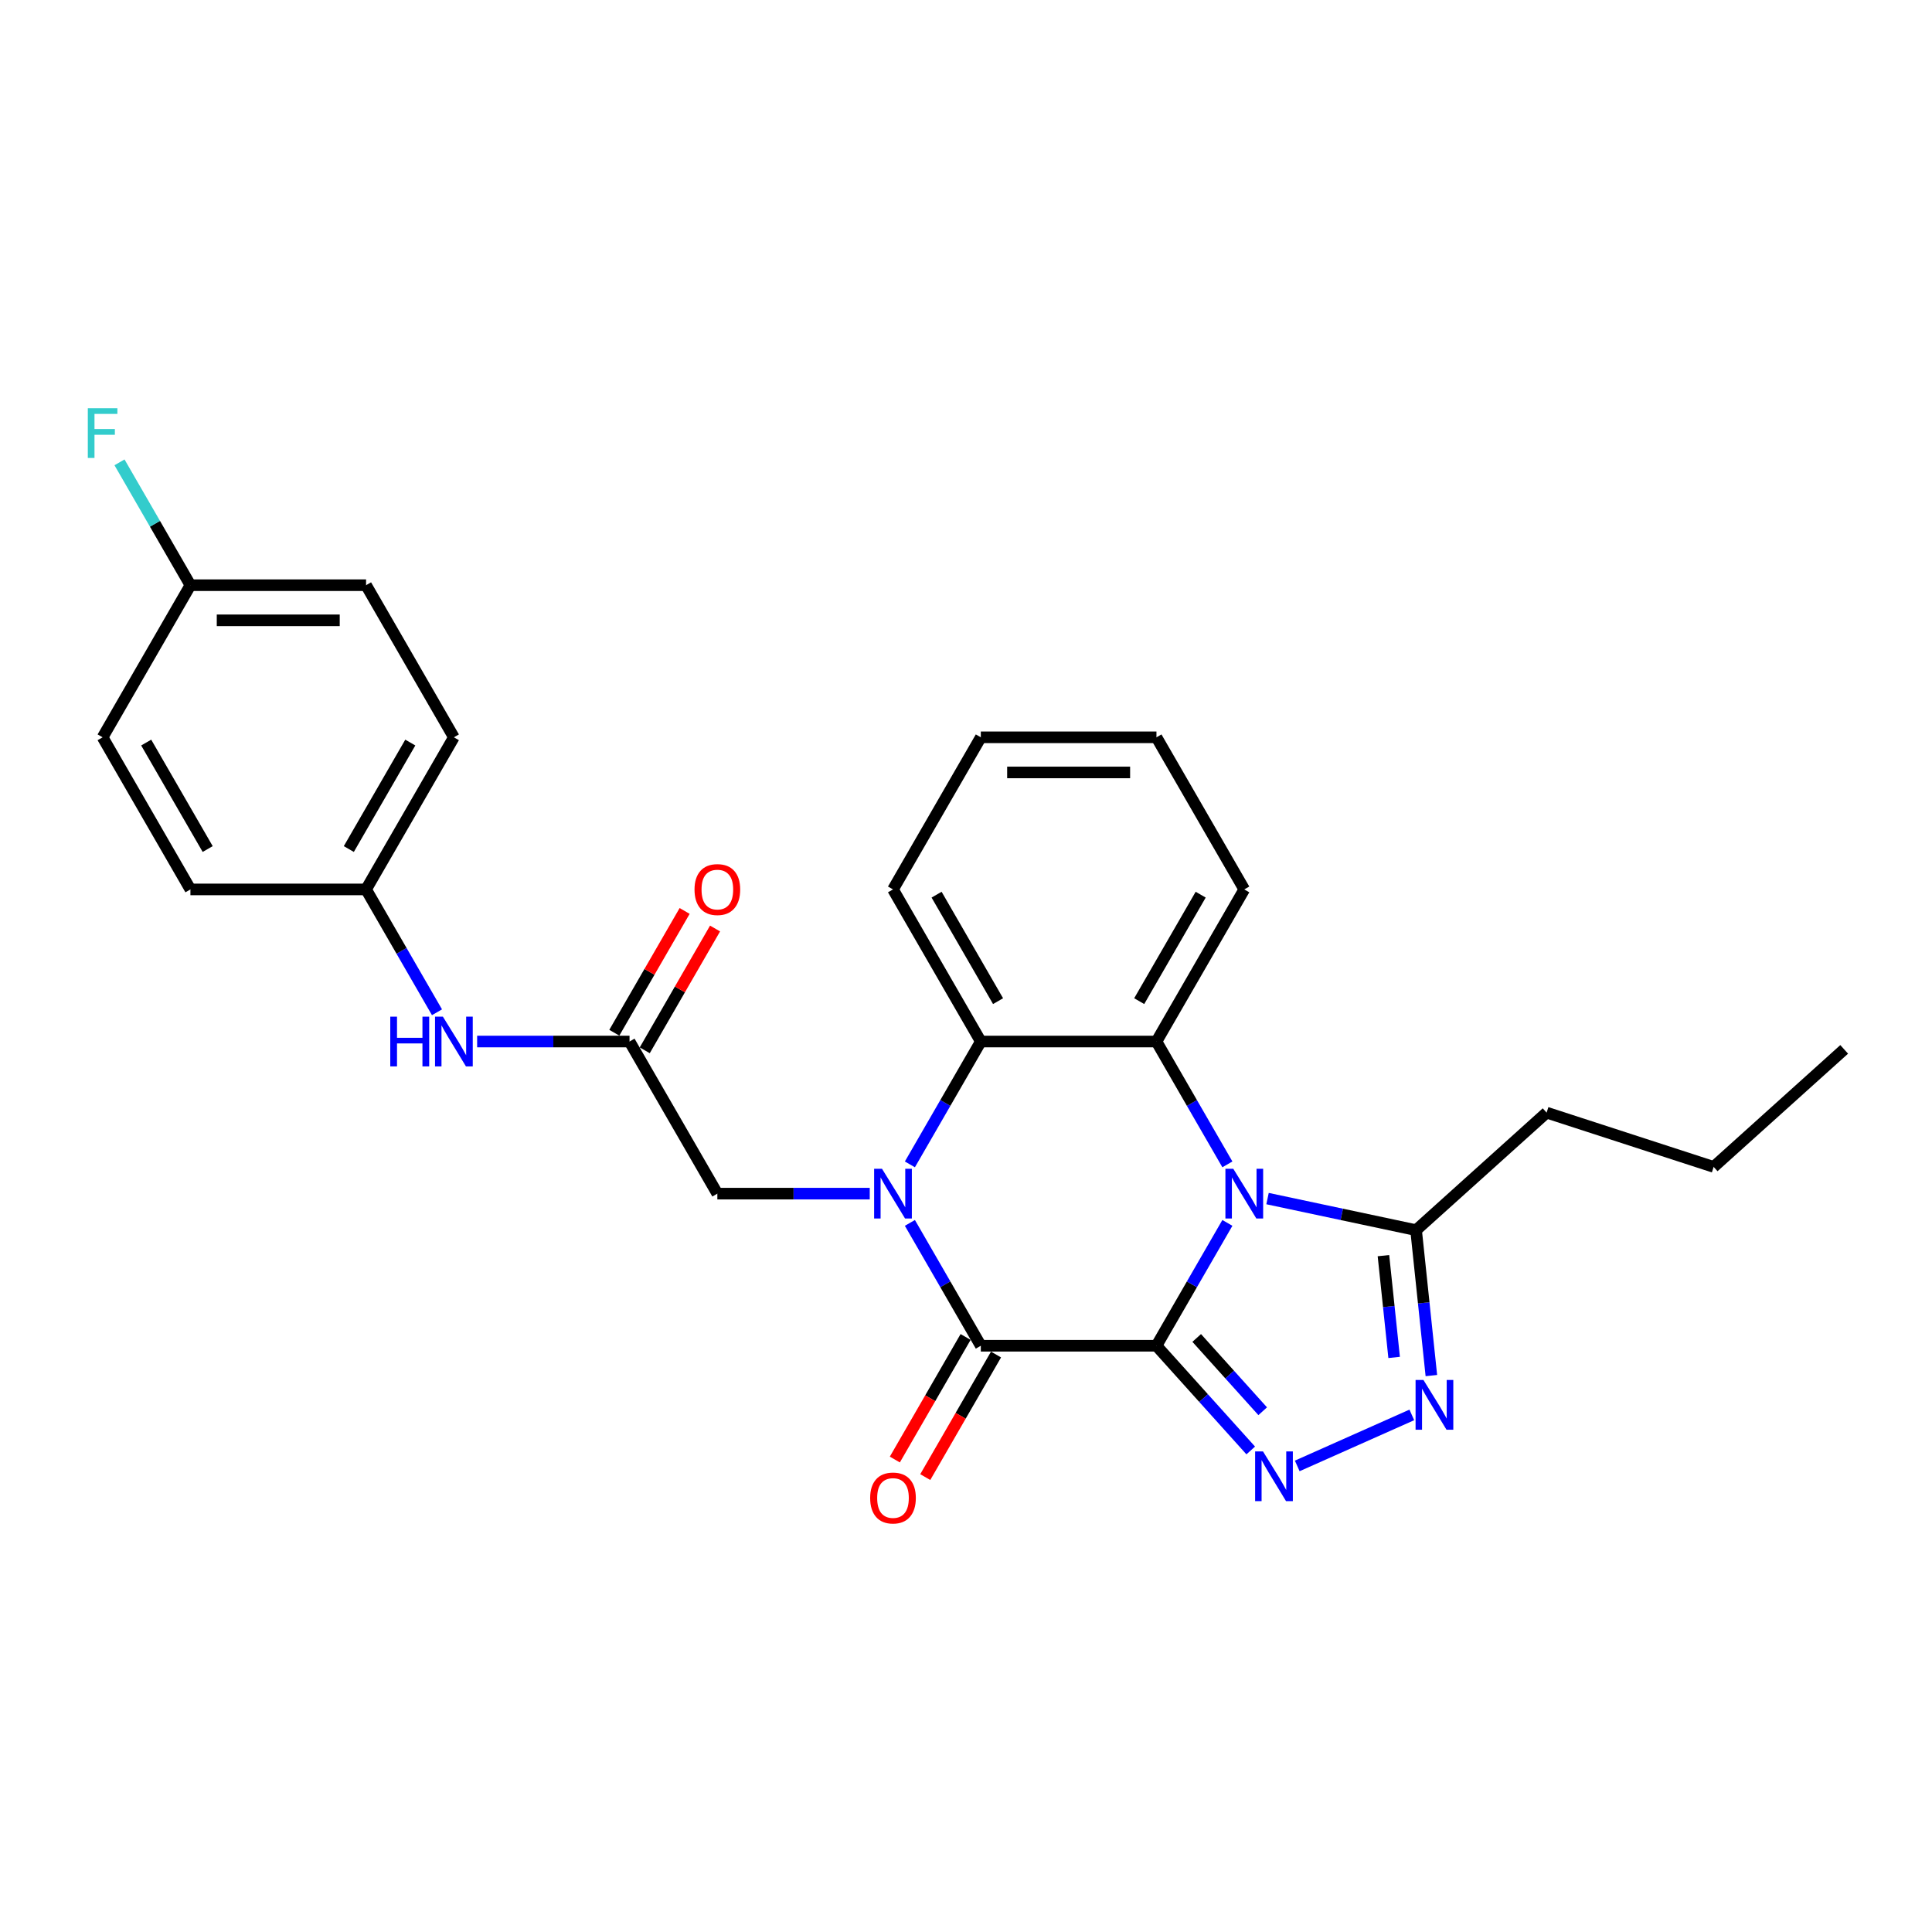 <?xml version='1.0' encoding='iso-8859-1'?>
<svg version='1.1' baseProfile='full'
              xmlns='http://www.w3.org/2000/svg'
                      xmlns:rdkit='http://www.rdkit.org/xml'
                      xmlns:xlink='http://www.w3.org/1999/xlink'
                  xml:space='preserve'
width='1000px' height='1000px' viewBox='0 0 1000 1000'>
<!-- END OF HEADER -->
<rect style='opacity:1.0;fill:#FFFFFF;stroke:none' width='1000' height='1000' x='0' y='0'> </rect>
<path class='bond-0' d='M 598.58,696.557 L 616.936,664.764' style='fill:none;fill-rule:evenodd;stroke:#000000;stroke-width:6px;stroke-linecap:butt;stroke-linejoin:miter;stroke-opacity:1' />
<path class='bond-0' d='M 616.936,664.764 L 635.292,632.971' style='fill:none;fill-rule:evenodd;stroke:#0000FF;stroke-width:6px;stroke-linecap:butt;stroke-linejoin:miter;stroke-opacity:1' />
<path class='bond-2' d='M 598.58,696.557 L 507.668,696.557' style='fill:none;fill-rule:evenodd;stroke:#000000;stroke-width:6px;stroke-linecap:butt;stroke-linejoin:miter;stroke-opacity:1' />
<path class='bond-3' d='M 598.58,696.557 L 622.978,723.654' style='fill:none;fill-rule:evenodd;stroke:#000000;stroke-width:6px;stroke-linecap:butt;stroke-linejoin:miter;stroke-opacity:1' />
<path class='bond-3' d='M 622.978,723.654 L 647.375,750.75' style='fill:none;fill-rule:evenodd;stroke:#0000FF;stroke-width:6px;stroke-linecap:butt;stroke-linejoin:miter;stroke-opacity:1' />
<path class='bond-3' d='M 619.412,692.52 L 636.49,711.487' style='fill:none;fill-rule:evenodd;stroke:#000000;stroke-width:6px;stroke-linecap:butt;stroke-linejoin:miter;stroke-opacity:1' />
<path class='bond-3' d='M 636.49,711.487 L 653.568,730.455' style='fill:none;fill-rule:evenodd;stroke:#0000FF;stroke-width:6px;stroke-linecap:butt;stroke-linejoin:miter;stroke-opacity:1' />
<path class='bond-4' d='M 635.292,602.679 L 616.936,570.886' style='fill:none;fill-rule:evenodd;stroke:#0000FF;stroke-width:6px;stroke-linecap:butt;stroke-linejoin:miter;stroke-opacity:1' />
<path class='bond-4' d='M 616.936,570.886 L 598.58,539.093' style='fill:none;fill-rule:evenodd;stroke:#000000;stroke-width:6px;stroke-linecap:butt;stroke-linejoin:miter;stroke-opacity:1' />
<path class='bond-7' d='M 656.073,620.384 L 694.517,628.555' style='fill:none;fill-rule:evenodd;stroke:#0000FF;stroke-width:6px;stroke-linecap:butt;stroke-linejoin:miter;stroke-opacity:1' />
<path class='bond-7' d='M 694.517,628.555 L 732.962,636.727' style='fill:none;fill-rule:evenodd;stroke:#000000;stroke-width:6px;stroke-linecap:butt;stroke-linejoin:miter;stroke-opacity:1' />
<path class='bond-1' d='M 470.957,632.971 L 489.313,664.764' style='fill:none;fill-rule:evenodd;stroke:#0000FF;stroke-width:6px;stroke-linecap:butt;stroke-linejoin:miter;stroke-opacity:1' />
<path class='bond-1' d='M 489.313,664.764 L 507.668,696.557' style='fill:none;fill-rule:evenodd;stroke:#000000;stroke-width:6px;stroke-linecap:butt;stroke-linejoin:miter;stroke-opacity:1' />
<path class='bond-6' d='M 470.957,602.679 L 489.313,570.886' style='fill:none;fill-rule:evenodd;stroke:#0000FF;stroke-width:6px;stroke-linecap:butt;stroke-linejoin:miter;stroke-opacity:1' />
<path class='bond-6' d='M 489.313,570.886 L 507.668,539.093' style='fill:none;fill-rule:evenodd;stroke:#000000;stroke-width:6px;stroke-linecap:butt;stroke-linejoin:miter;stroke-opacity:1' />
<path class='bond-8' d='M 450.176,617.825 L 410.738,617.825' style='fill:none;fill-rule:evenodd;stroke:#0000FF;stroke-width:6px;stroke-linecap:butt;stroke-linejoin:miter;stroke-opacity:1' />
<path class='bond-8' d='M 410.738,617.825 L 371.3,617.825' style='fill:none;fill-rule:evenodd;stroke:#000000;stroke-width:6px;stroke-linecap:butt;stroke-linejoin:miter;stroke-opacity:1' />
<path class='bond-10' d='M 499.795,692.012 L 481.481,723.732' style='fill:none;fill-rule:evenodd;stroke:#000000;stroke-width:6px;stroke-linecap:butt;stroke-linejoin:miter;stroke-opacity:1' />
<path class='bond-10' d='M 481.481,723.732 L 463.168,755.453' style='fill:none;fill-rule:evenodd;stroke:#FF0000;stroke-width:6px;stroke-linecap:butt;stroke-linejoin:miter;stroke-opacity:1' />
<path class='bond-10' d='M 515.542,701.103 L 497.228,732.823' style='fill:none;fill-rule:evenodd;stroke:#000000;stroke-width:6px;stroke-linecap:butt;stroke-linejoin:miter;stroke-opacity:1' />
<path class='bond-10' d='M 497.228,732.823 L 478.914,764.544' style='fill:none;fill-rule:evenodd;stroke:#FF0000;stroke-width:6px;stroke-linecap:butt;stroke-linejoin:miter;stroke-opacity:1' />
<path class='bond-5' d='M 671.449,758.759 L 730.757,732.353' style='fill:none;fill-rule:evenodd;stroke:#0000FF;stroke-width:6px;stroke-linecap:butt;stroke-linejoin:miter;stroke-opacity:1' />
<path class='bond-15' d='M 598.58,539.093 L 644.036,460.361' style='fill:none;fill-rule:evenodd;stroke:#000000;stroke-width:6px;stroke-linecap:butt;stroke-linejoin:miter;stroke-opacity:1' />
<path class='bond-15' d='M 589.652,518.192 L 621.471,463.08' style='fill:none;fill-rule:evenodd;stroke:#000000;stroke-width:6px;stroke-linecap:butt;stroke-linejoin:miter;stroke-opacity:1' />
<path class='bond-28' d='M 598.58,539.093 L 507.668,539.093' style='fill:none;fill-rule:evenodd;stroke:#000000;stroke-width:6px;stroke-linecap:butt;stroke-linejoin:miter;stroke-opacity:1' />
<path class='bond-27' d='M 740.873,711.995 L 736.917,674.361' style='fill:none;fill-rule:evenodd;stroke:#0000FF;stroke-width:6px;stroke-linecap:butt;stroke-linejoin:miter;stroke-opacity:1' />
<path class='bond-27' d='M 736.917,674.361 L 732.962,636.727' style='fill:none;fill-rule:evenodd;stroke:#000000;stroke-width:6px;stroke-linecap:butt;stroke-linejoin:miter;stroke-opacity:1' />
<path class='bond-27' d='M 721.603,702.605 L 718.834,676.262' style='fill:none;fill-rule:evenodd;stroke:#0000FF;stroke-width:6px;stroke-linecap:butt;stroke-linejoin:miter;stroke-opacity:1' />
<path class='bond-27' d='M 718.834,676.262 L 716.065,649.918' style='fill:none;fill-rule:evenodd;stroke:#000000;stroke-width:6px;stroke-linecap:butt;stroke-linejoin:miter;stroke-opacity:1' />
<path class='bond-17' d='M 507.668,539.093 L 462.212,460.361' style='fill:none;fill-rule:evenodd;stroke:#000000;stroke-width:6px;stroke-linecap:butt;stroke-linejoin:miter;stroke-opacity:1' />
<path class='bond-17' d='M 516.596,518.192 L 484.777,463.08' style='fill:none;fill-rule:evenodd;stroke:#000000;stroke-width:6px;stroke-linecap:butt;stroke-linejoin:miter;stroke-opacity:1' />
<path class='bond-22' d='M 732.962,636.727 L 800.522,575.895' style='fill:none;fill-rule:evenodd;stroke:#000000;stroke-width:6px;stroke-linecap:butt;stroke-linejoin:miter;stroke-opacity:1' />
<path class='bond-9' d='M 371.3,617.825 L 325.844,539.093' style='fill:none;fill-rule:evenodd;stroke:#000000;stroke-width:6px;stroke-linecap:butt;stroke-linejoin:miter;stroke-opacity:1' />
<path class='bond-11' d='M 325.844,539.093 L 286.407,539.093' style='fill:none;fill-rule:evenodd;stroke:#000000;stroke-width:6px;stroke-linecap:butt;stroke-linejoin:miter;stroke-opacity:1' />
<path class='bond-11' d='M 286.407,539.093 L 246.969,539.093' style='fill:none;fill-rule:evenodd;stroke:#0000FF;stroke-width:6px;stroke-linecap:butt;stroke-linejoin:miter;stroke-opacity:1' />
<path class='bond-12' d='M 333.718,543.639 L 351.916,512.119' style='fill:none;fill-rule:evenodd;stroke:#000000;stroke-width:6px;stroke-linecap:butt;stroke-linejoin:miter;stroke-opacity:1' />
<path class='bond-12' d='M 351.916,512.119 L 370.114,480.598' style='fill:none;fill-rule:evenodd;stroke:#FF0000;stroke-width:6px;stroke-linecap:butt;stroke-linejoin:miter;stroke-opacity:1' />
<path class='bond-12' d='M 317.971,534.548 L 336.169,503.027' style='fill:none;fill-rule:evenodd;stroke:#000000;stroke-width:6px;stroke-linecap:butt;stroke-linejoin:miter;stroke-opacity:1' />
<path class='bond-12' d='M 336.169,503.027 L 354.368,471.507' style='fill:none;fill-rule:evenodd;stroke:#FF0000;stroke-width:6px;stroke-linecap:butt;stroke-linejoin:miter;stroke-opacity:1' />
<path class='bond-13' d='M 226.188,523.947 L 207.832,492.154' style='fill:none;fill-rule:evenodd;stroke:#0000FF;stroke-width:6px;stroke-linecap:butt;stroke-linejoin:miter;stroke-opacity:1' />
<path class='bond-13' d='M 207.832,492.154 L 189.476,460.361' style='fill:none;fill-rule:evenodd;stroke:#000000;stroke-width:6px;stroke-linecap:butt;stroke-linejoin:miter;stroke-opacity:1' />
<path class='bond-18' d='M 189.476,460.361 L 98.564,460.361' style='fill:none;fill-rule:evenodd;stroke:#000000;stroke-width:6px;stroke-linecap:butt;stroke-linejoin:miter;stroke-opacity:1' />
<path class='bond-19' d='M 189.476,460.361 L 234.932,381.629' style='fill:none;fill-rule:evenodd;stroke:#000000;stroke-width:6px;stroke-linecap:butt;stroke-linejoin:miter;stroke-opacity:1' />
<path class='bond-19' d='M 180.548,439.46 L 212.368,384.348' style='fill:none;fill-rule:evenodd;stroke:#000000;stroke-width:6px;stroke-linecap:butt;stroke-linejoin:miter;stroke-opacity:1' />
<path class='bond-14' d='M 98.564,302.897 L 189.476,302.897' style='fill:none;fill-rule:evenodd;stroke:#000000;stroke-width:6px;stroke-linecap:butt;stroke-linejoin:miter;stroke-opacity:1' />
<path class='bond-14' d='M 112.201,321.08 L 175.84,321.08' style='fill:none;fill-rule:evenodd;stroke:#000000;stroke-width:6px;stroke-linecap:butt;stroke-linejoin:miter;stroke-opacity:1' />
<path class='bond-16' d='M 98.564,302.897 L 80.209,271.104' style='fill:none;fill-rule:evenodd;stroke:#000000;stroke-width:6px;stroke-linecap:butt;stroke-linejoin:miter;stroke-opacity:1' />
<path class='bond-16' d='M 80.209,271.104 L 61.853,239.311' style='fill:none;fill-rule:evenodd;stroke:#33CCCC;stroke-width:6px;stroke-linecap:butt;stroke-linejoin:miter;stroke-opacity:1' />
<path class='bond-30' d='M 98.564,302.897 L 53.109,381.629' style='fill:none;fill-rule:evenodd;stroke:#000000;stroke-width:6px;stroke-linecap:butt;stroke-linejoin:miter;stroke-opacity:1' />
<path class='bond-24' d='M 644.036,460.361 L 598.58,381.629' style='fill:none;fill-rule:evenodd;stroke:#000000;stroke-width:6px;stroke-linecap:butt;stroke-linejoin:miter;stroke-opacity:1' />
<path class='bond-25' d='M 462.212,460.361 L 507.668,381.629' style='fill:none;fill-rule:evenodd;stroke:#000000;stroke-width:6px;stroke-linecap:butt;stroke-linejoin:miter;stroke-opacity:1' />
<path class='bond-21' d='M 98.564,460.361 L 53.109,381.629' style='fill:none;fill-rule:evenodd;stroke:#000000;stroke-width:6px;stroke-linecap:butt;stroke-linejoin:miter;stroke-opacity:1' />
<path class='bond-21' d='M 107.493,439.46 L 75.673,384.348' style='fill:none;fill-rule:evenodd;stroke:#000000;stroke-width:6px;stroke-linecap:butt;stroke-linejoin:miter;stroke-opacity:1' />
<path class='bond-20' d='M 234.932,381.629 L 189.476,302.897' style='fill:none;fill-rule:evenodd;stroke:#000000;stroke-width:6px;stroke-linecap:butt;stroke-linejoin:miter;stroke-opacity:1' />
<path class='bond-23' d='M 800.522,575.895 L 886.985,603.988' style='fill:none;fill-rule:evenodd;stroke:#000000;stroke-width:6px;stroke-linecap:butt;stroke-linejoin:miter;stroke-opacity:1' />
<path class='bond-26' d='M 886.985,603.988 L 954.545,543.156' style='fill:none;fill-rule:evenodd;stroke:#000000;stroke-width:6px;stroke-linecap:butt;stroke-linejoin:miter;stroke-opacity:1' />
<path class='bond-29' d='M 598.58,381.629 L 507.668,381.629' style='fill:none;fill-rule:evenodd;stroke:#000000;stroke-width:6px;stroke-linecap:butt;stroke-linejoin:miter;stroke-opacity:1' />
<path class='bond-29' d='M 584.943,399.812 L 521.305,399.812' style='fill:none;fill-rule:evenodd;stroke:#000000;stroke-width:6px;stroke-linecap:butt;stroke-linejoin:miter;stroke-opacity:1' />
<path  class='atom-1' d='M 638.345 604.952
L 646.782 618.589
Q 647.618 619.935, 648.964 622.371
Q 650.309 624.807, 650.382 624.953
L 650.382 604.952
L 653.8 604.952
L 653.8 630.699
L 650.273 630.699
L 641.218 615.789
Q 640.163 614.043, 639.036 612.043
Q 637.945 610.043, 637.618 609.425
L 637.618 630.699
L 634.272 630.699
L 634.272 604.952
L 638.345 604.952
' fill='#0000FF'/>
<path  class='atom-2' d='M 456.521 604.952
L 464.958 618.589
Q 465.794 619.935, 467.14 622.371
Q 468.485 624.807, 468.558 624.953
L 468.558 604.952
L 471.976 604.952
L 471.976 630.699
L 468.449 630.699
L 459.394 615.789
Q 458.339 614.043, 457.212 612.043
Q 456.121 610.043, 455.794 609.425
L 455.794 630.699
L 452.448 630.699
L 452.448 604.952
L 456.521 604.952
' fill='#0000FF'/>
<path  class='atom-4' d='M 653.721 751.245
L 662.158 764.882
Q 662.994 766.227, 664.34 768.664
Q 665.685 771.1, 665.758 771.246
L 665.758 751.245
L 669.176 751.245
L 669.176 776.991
L 665.649 776.991
L 656.594 762.082
Q 655.539 760.336, 654.412 758.336
Q 653.321 756.336, 652.994 755.718
L 652.994 776.991
L 649.648 776.991
L 649.648 751.245
L 653.721 751.245
' fill='#0000FF'/>
<path  class='atom-6' d='M 736.773 714.268
L 745.21 727.905
Q 746.046 729.25, 747.392 731.687
Q 748.737 734.123, 748.81 734.268
L 748.81 714.268
L 752.228 714.268
L 752.228 740.014
L 748.701 740.014
L 739.646 725.105
Q 738.592 723.359, 737.464 721.359
Q 736.373 719.359, 736.046 718.741
L 736.046 740.014
L 732.7 740.014
L 732.7 714.268
L 736.773 714.268
' fill='#0000FF'/>
<path  class='atom-11' d='M 450.394 775.362
Q 450.394 769.18, 453.448 765.726
Q 456.503 762.271, 462.212 762.271
Q 467.922 762.271, 470.976 765.726
Q 474.031 769.18, 474.031 775.362
Q 474.031 781.617, 470.94 785.181
Q 467.849 788.708, 462.212 788.708
Q 456.539 788.708, 453.448 785.181
Q 450.394 781.653, 450.394 775.362
M 462.212 785.799
Q 466.14 785.799, 468.249 783.181
Q 470.394 780.526, 470.394 775.362
Q 470.394 770.308, 468.249 767.762
Q 466.14 765.18, 462.212 765.18
Q 458.285 765.18, 456.139 767.726
Q 454.03 770.271, 454.03 775.362
Q 454.03 780.562, 456.139 783.181
Q 458.285 785.799, 462.212 785.799
' fill='#FF0000'/>
<path  class='atom-12' d='M 202.004 526.22
L 205.495 526.22
L 205.495 537.166
L 218.659 537.166
L 218.659 526.22
L 222.15 526.22
L 222.15 551.966
L 218.659 551.966
L 218.659 540.075
L 205.495 540.075
L 205.495 551.966
L 202.004 551.966
L 202.004 526.22
' fill='#0000FF'/>
<path  class='atom-12' d='M 229.241 526.22
L 237.678 539.857
Q 238.514 541.202, 239.86 543.639
Q 241.205 546.075, 241.278 546.221
L 241.278 526.22
L 244.696 526.22
L 244.696 551.966
L 241.169 551.966
L 232.114 537.057
Q 231.06 535.311, 229.932 533.311
Q 228.841 531.311, 228.514 530.693
L 228.514 551.966
L 225.169 551.966
L 225.169 526.22
L 229.241 526.22
' fill='#0000FF'/>
<path  class='atom-13' d='M 359.482 460.434
Q 359.482 454.252, 362.536 450.797
Q 365.591 447.343, 371.3 447.343
Q 377.01 447.343, 380.064 450.797
Q 383.119 454.252, 383.119 460.434
Q 383.119 466.689, 380.028 470.252
Q 376.937 473.78, 371.3 473.78
Q 365.627 473.78, 362.536 470.252
Q 359.482 466.725, 359.482 460.434
M 371.3 470.871
Q 375.228 470.871, 377.337 468.252
Q 379.482 465.598, 379.482 460.434
Q 379.482 455.379, 377.337 452.834
Q 375.228 450.252, 371.3 450.252
Q 367.373 450.252, 365.227 452.797
Q 363.118 455.343, 363.118 460.434
Q 363.118 465.634, 365.227 468.252
Q 367.373 470.871, 371.3 470.871
' fill='#FF0000'/>
<path  class='atom-17' d='M 45.454 211.292
L 60.763 211.292
L 60.763 214.237
L 48.908 214.237
L 48.908 222.056
L 59.454 222.056
L 59.454 225.038
L 48.908 225.038
L 48.908 237.038
L 45.454 237.038
L 45.454 211.292
' fill='#33CCCC'/>
</svg>
